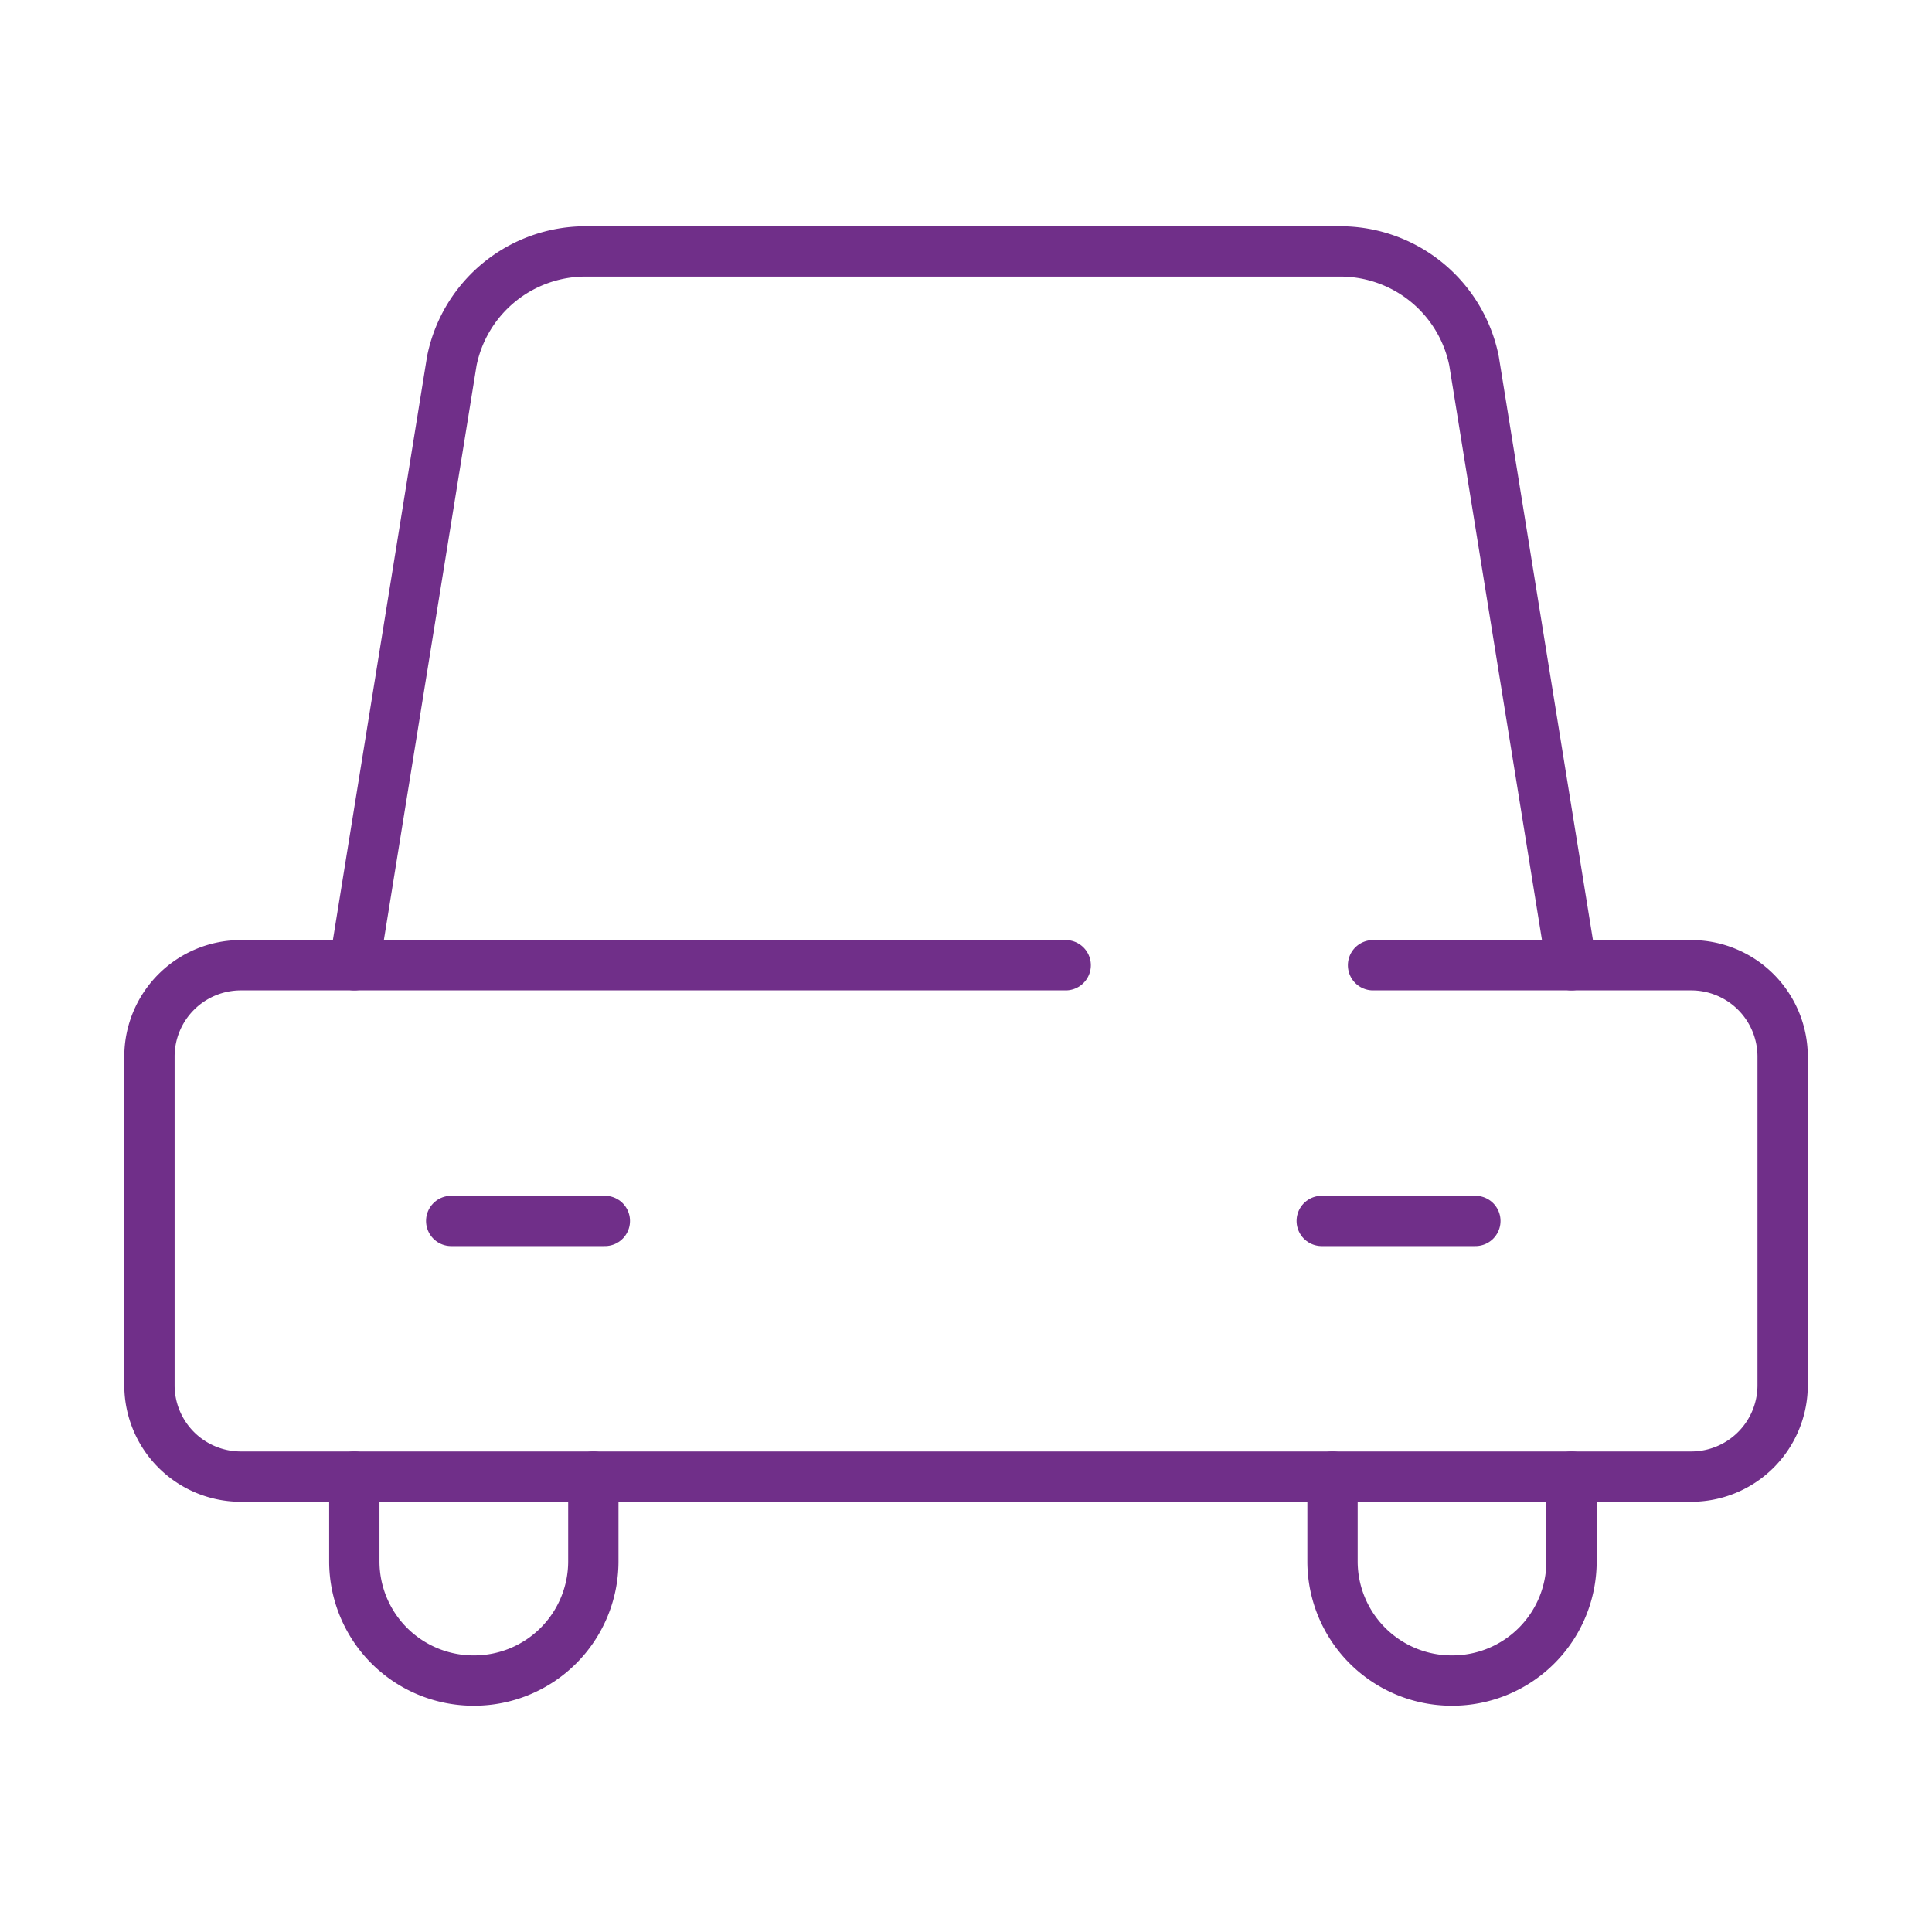 <svg xmlns="http://www.w3.org/2000/svg" width="48" height="48" viewBox="0 0 48 48"><defs><style>.a{fill:#fff;stroke:#702F89;opacity:0;}.b,.d{fill:none;}.b{stroke:#702F89;stroke-linecap:round;stroke-linejoin:round;stroke-width:1.25px;}.c{stroke:none;}</style></defs><g transform="translate(7504 -7198)"><g class="a" transform="translate(-7504 7198)"><rect class="c" width="48" height="48"/><rect class="d" x="0.5" y="0.5" width="47" height="47"/></g><g transform="translate(-8414.711 6778.633)"><path class="b" d="M937.188,450.089H916.7a2.271,2.271,0,0,0-2.276,2.266v8.173a2.271,2.271,0,0,0,2.276,2.266h36.025A2.271,2.271,0,0,0,955,460.528v-8.173a2.271,2.271,0,0,0-2.276-2.266h-7.9" transform="translate(0 -6.741)"/><path class="b" d="M951.691,443.348l-2.423-15.018a3.389,3.389,0,0,0-3.327-2.716H927.2a3.389,3.389,0,0,0-3.327,2.716l-2.423,15.018" transform="translate(-1.936 0)"/><path class="b" d="M960.928,467.623v2.111h0a2.962,2.962,0,0,1-2.969,2.956h0a2.962,2.962,0,0,1-2.969-2.956h0v-2.111" transform="translate(-11.173 -11.57)"/><path class="b" d="M927.388,467.623v2.111h0a2.962,2.962,0,0,1-2.969,2.956h0a2.962,2.962,0,0,1-2.969-2.956h0v-2.111" transform="translate(-1.936 -11.57)"/><line class="b" x1="3.817" transform="translate(921.921 449.701)"/><line class="b" x1="3.817" transform="translate(943.549 449.701)"/></g></g></svg>